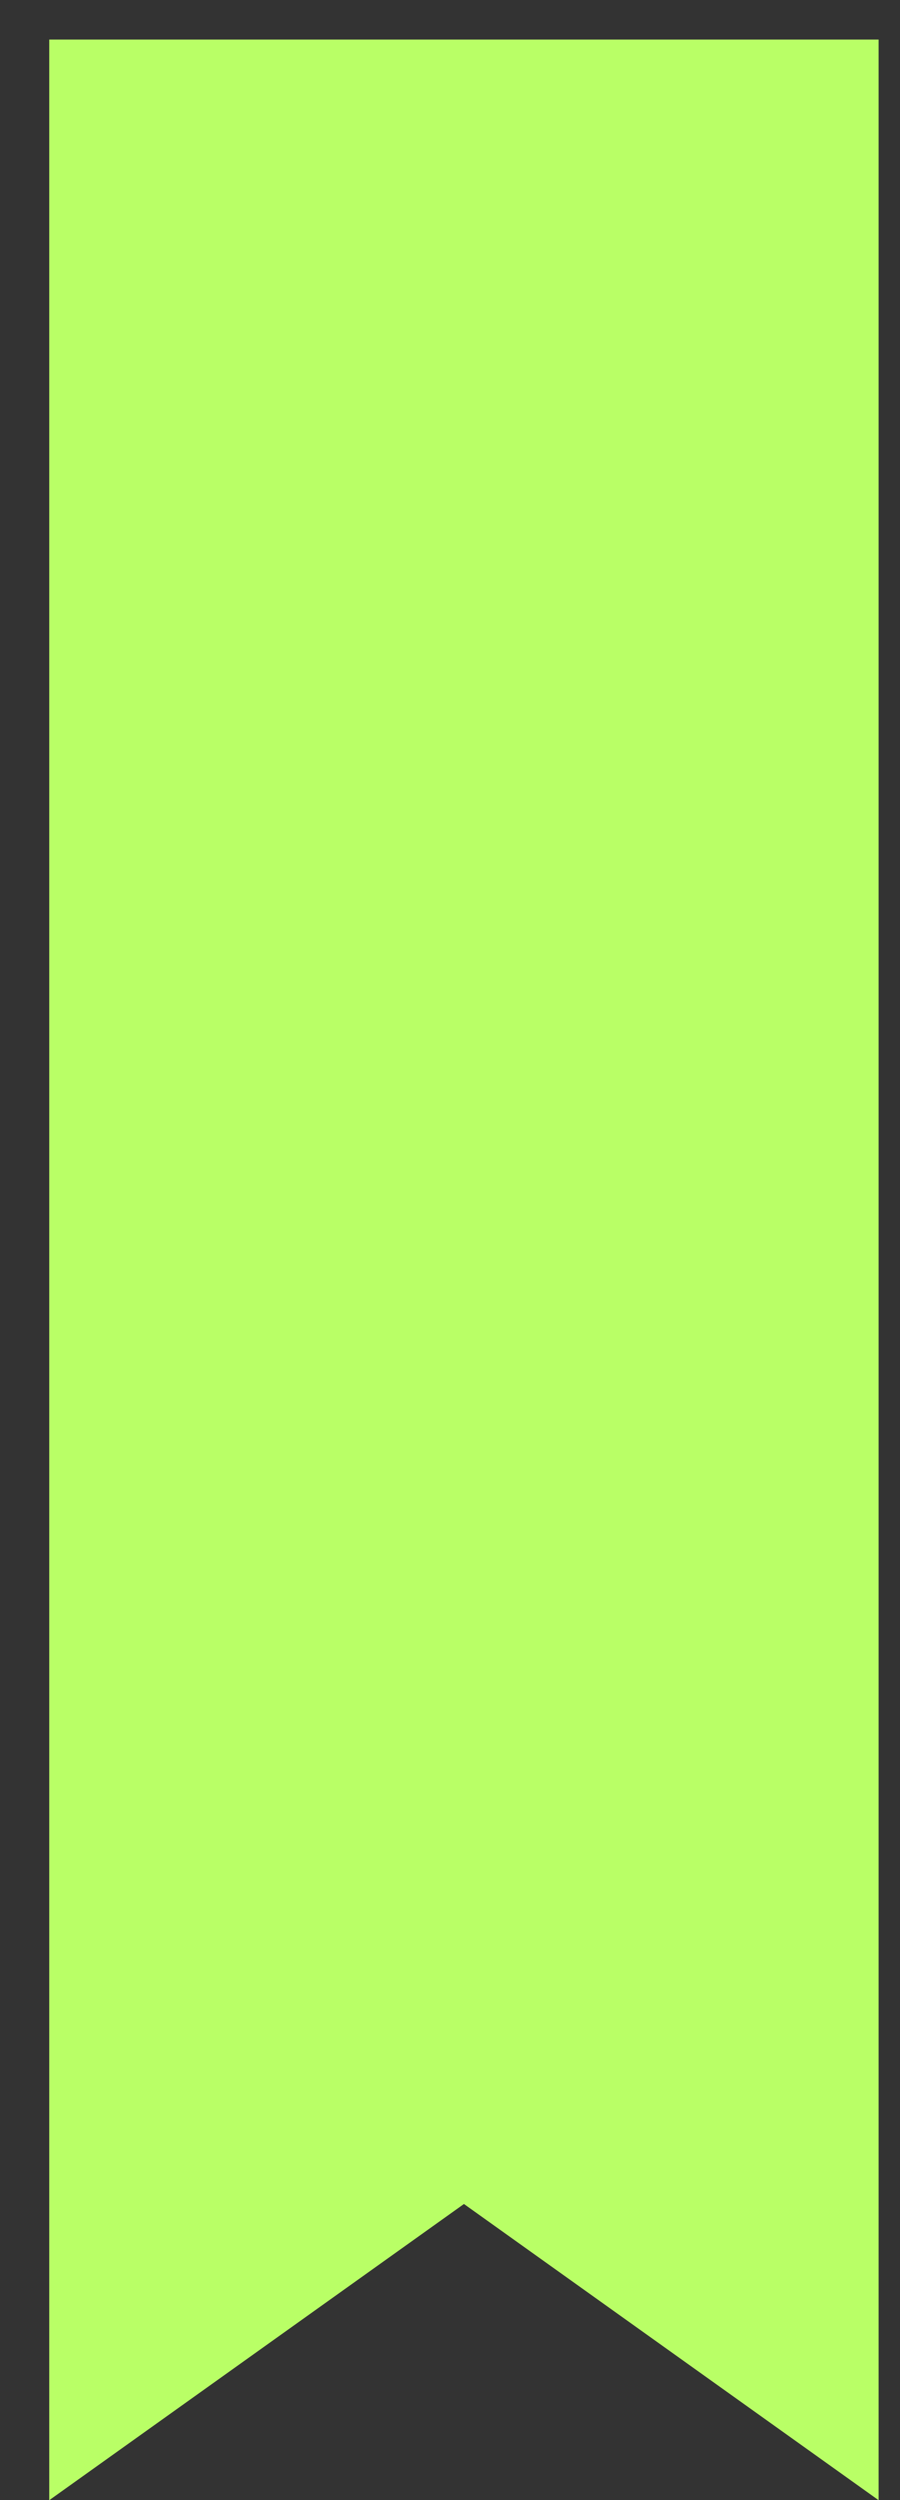 <svg width="18" height="50" viewBox="0 0 18 50" fill="none" xmlns="http://www.w3.org/2000/svg">
<rect x="0" y="0" width="18" height="50" fill="#333333" stroke="none"/>
<path d="M9.279 44.077L17.572 50.001V0.791H0.985V50.001L9.279 44.077Z" fill="#B9FF66"/>
</svg>
